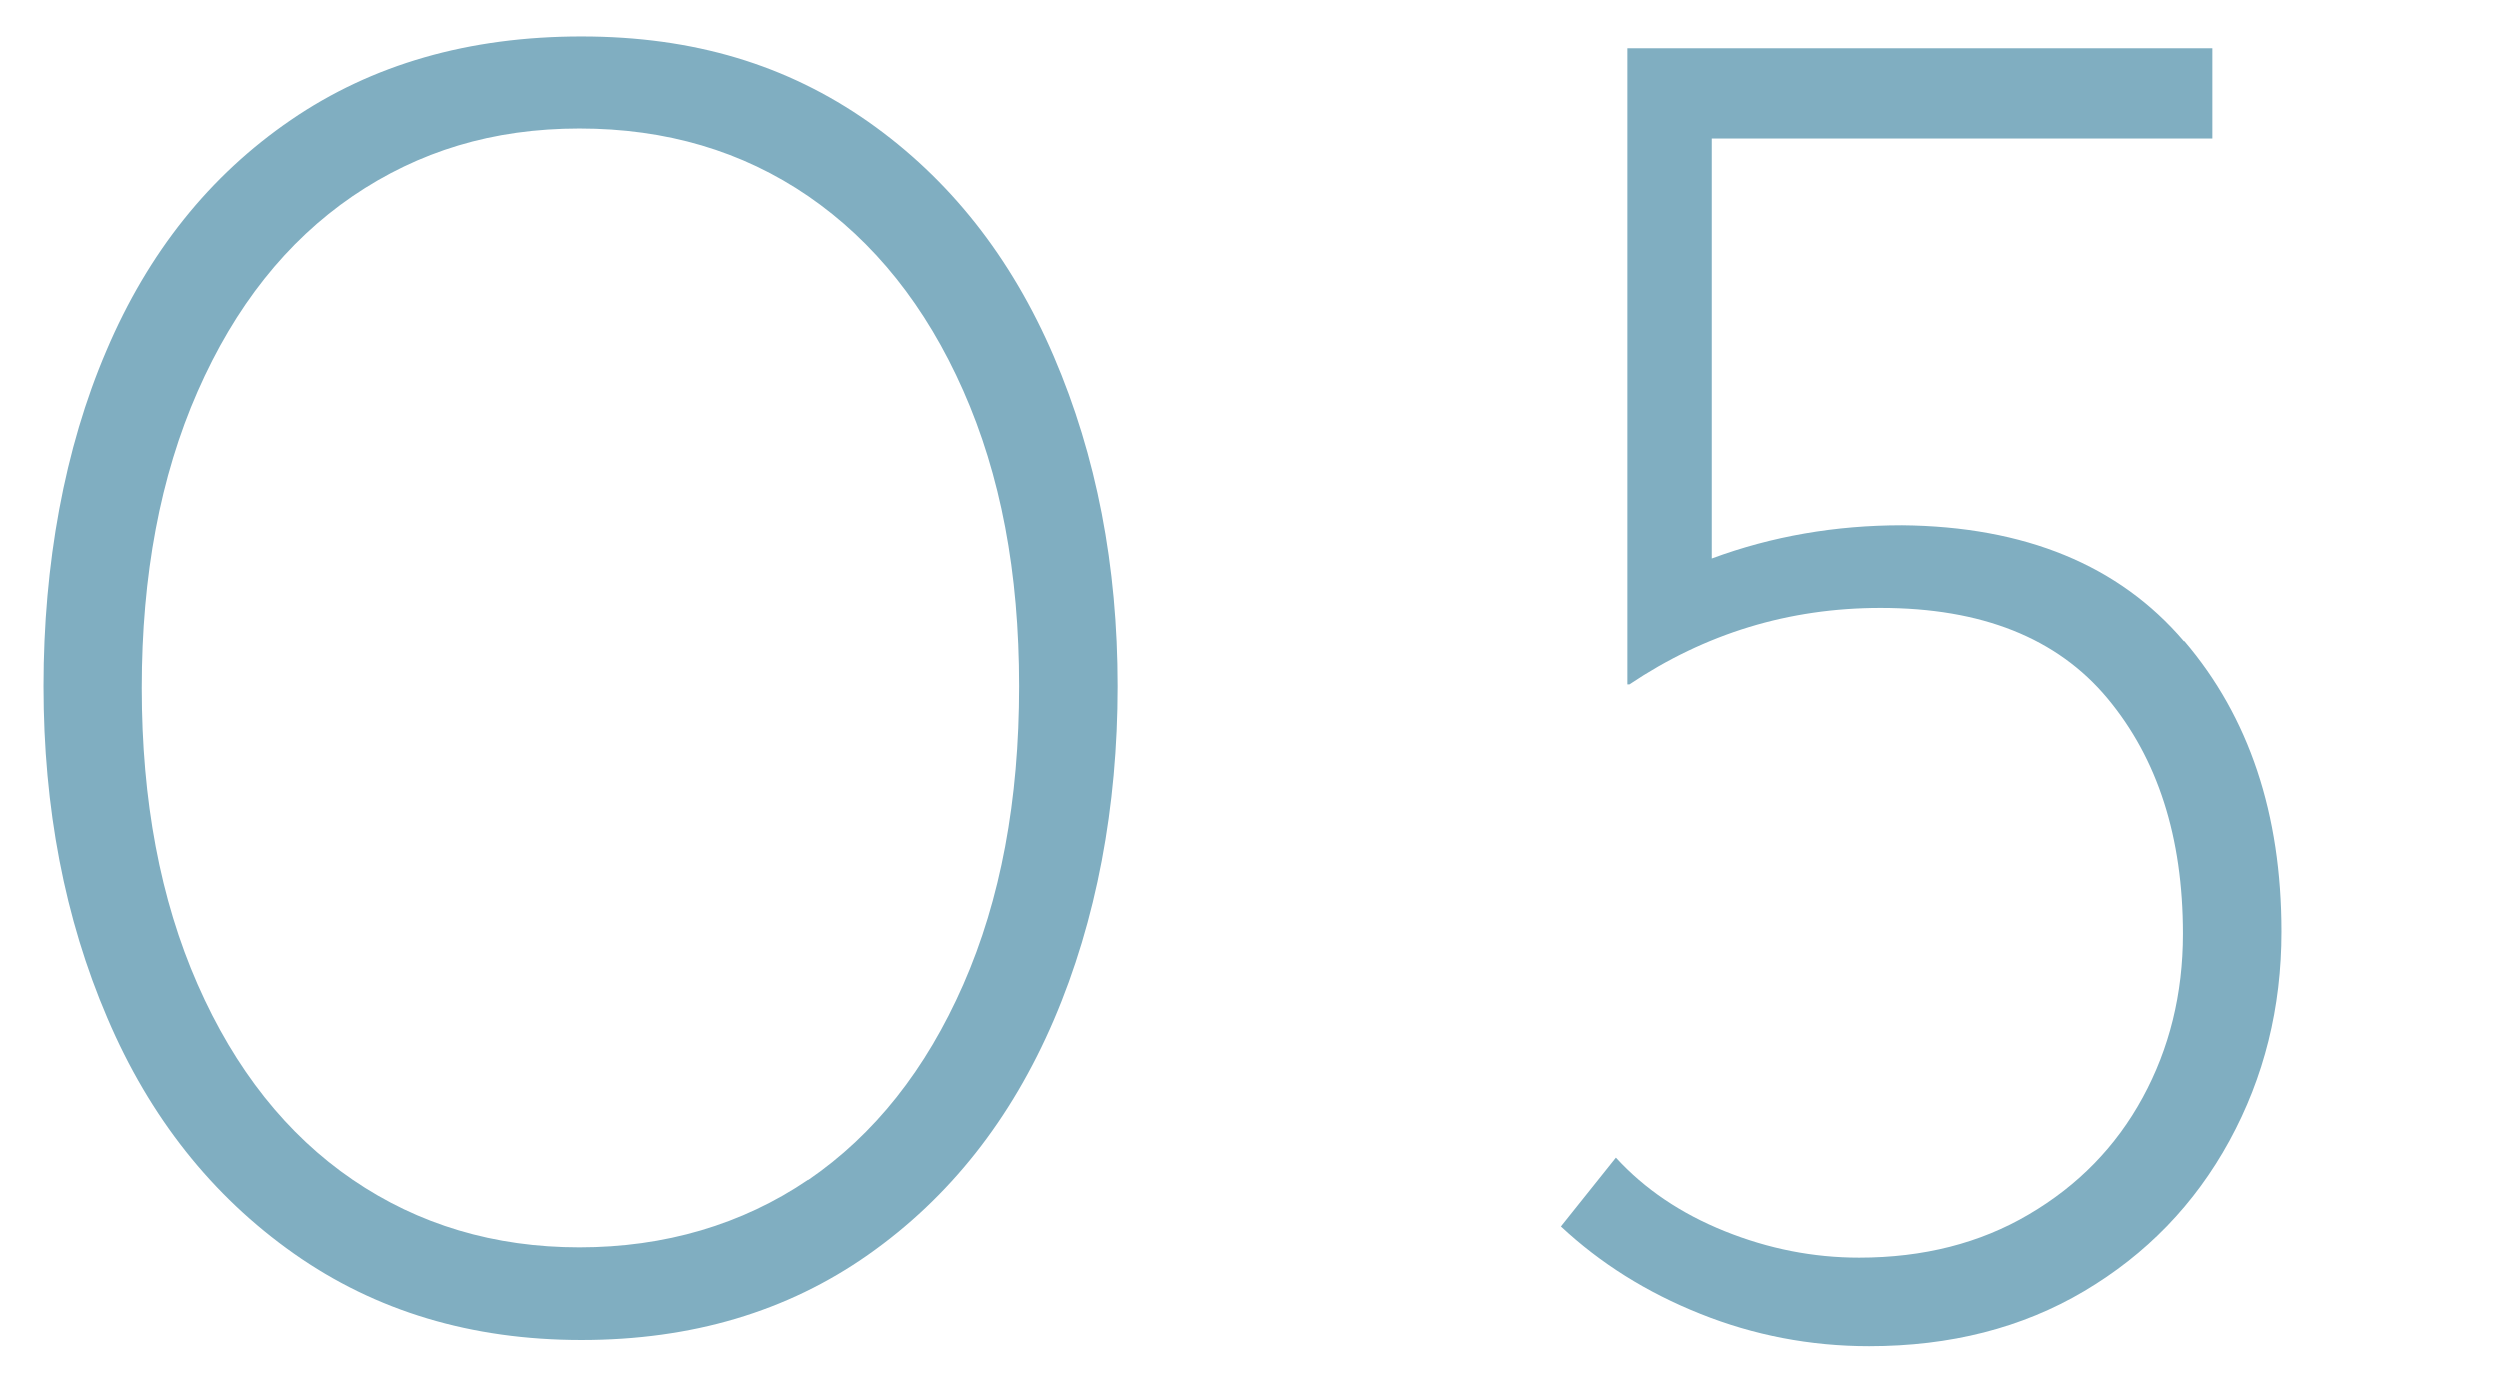 <?xml version="1.0" encoding="UTF-8"?><svg id="_イヤー_2" xmlns="http://www.w3.org/2000/svg" viewBox="0 0 85 47"><defs><style>.cls-1{fill:none;opacity:.5;}.cls-2{fill:#80aec1;}</style></defs><g id="content"><g><g><path class="cls-2" d="M9.99,42.62c-2.78-1.96-4.9-4.63-6.34-8.01-1.45-3.38-2.17-7.14-2.17-11.28s.71-8.08,2.14-11.41c1.42-3.34,3.51-5.95,6.27-7.84,2.76-1.89,6.05-2.84,9.88-2.84s6.99,.97,9.75,2.9c2.76,1.94,4.86,4.6,6.31,7.98,1.45,3.38,2.17,7.12,2.17,11.21s-.72,7.97-2.17,11.35c-1.45,3.38-3.55,6.04-6.31,7.98-2.76,1.94-6.01,2.9-9.75,2.9s-7-.98-9.78-2.94Zm17.49-2.5c2.25-1.54,4-3.75,5.27-6.64,1.27-2.89,1.9-6.27,1.9-10.15s-.63-7.18-1.9-10.05-3.03-5.07-5.27-6.61c-2.25-1.54-4.84-2.3-7.78-2.3s-5.46,.77-7.71,2.3c-2.25,1.54-4,3.75-5.27,6.64-1.27,2.89-1.9,6.25-1.9,10.08s.63,7.19,1.9,10.08c1.27,2.89,3.03,5.11,5.27,6.64s4.82,2.3,7.71,2.3,5.53-.77,7.78-2.3Z"/><path class="cls-2" d="M74.27,21.8c2.2,2.58,3.3,5.87,3.3,9.88,0,2.58-.59,4.95-1.77,7.11-1.18,2.16-2.83,3.86-4.94,5.11-2.11,1.25-4.55,1.87-7.31,1.87-2,0-3.92-.37-5.74-1.1-1.83-.73-3.4-1.72-4.74-2.97l1.87-2.34c.98,1.07,2.21,1.9,3.7,2.5,1.49,.6,3.01,.9,4.57,.9,2.18,0,4.11-.49,5.77-1.47,1.67-.98,2.96-2.3,3.87-3.97s1.37-3.53,1.37-5.57c0-3.29-.86-5.96-2.57-8.01-1.71-2.05-4.28-3.07-7.71-3.07-3.12,0-5.96,.87-8.54,2.6h-.07V1.64h19.89v3.07h-17.02v14.28c2.05-.76,4.21-1.13,6.47-1.13,4.18,.04,7.38,1.36,9.58,3.94Z"/></g><rect class="cls-1" width="85" height="47"/></g></g></svg>